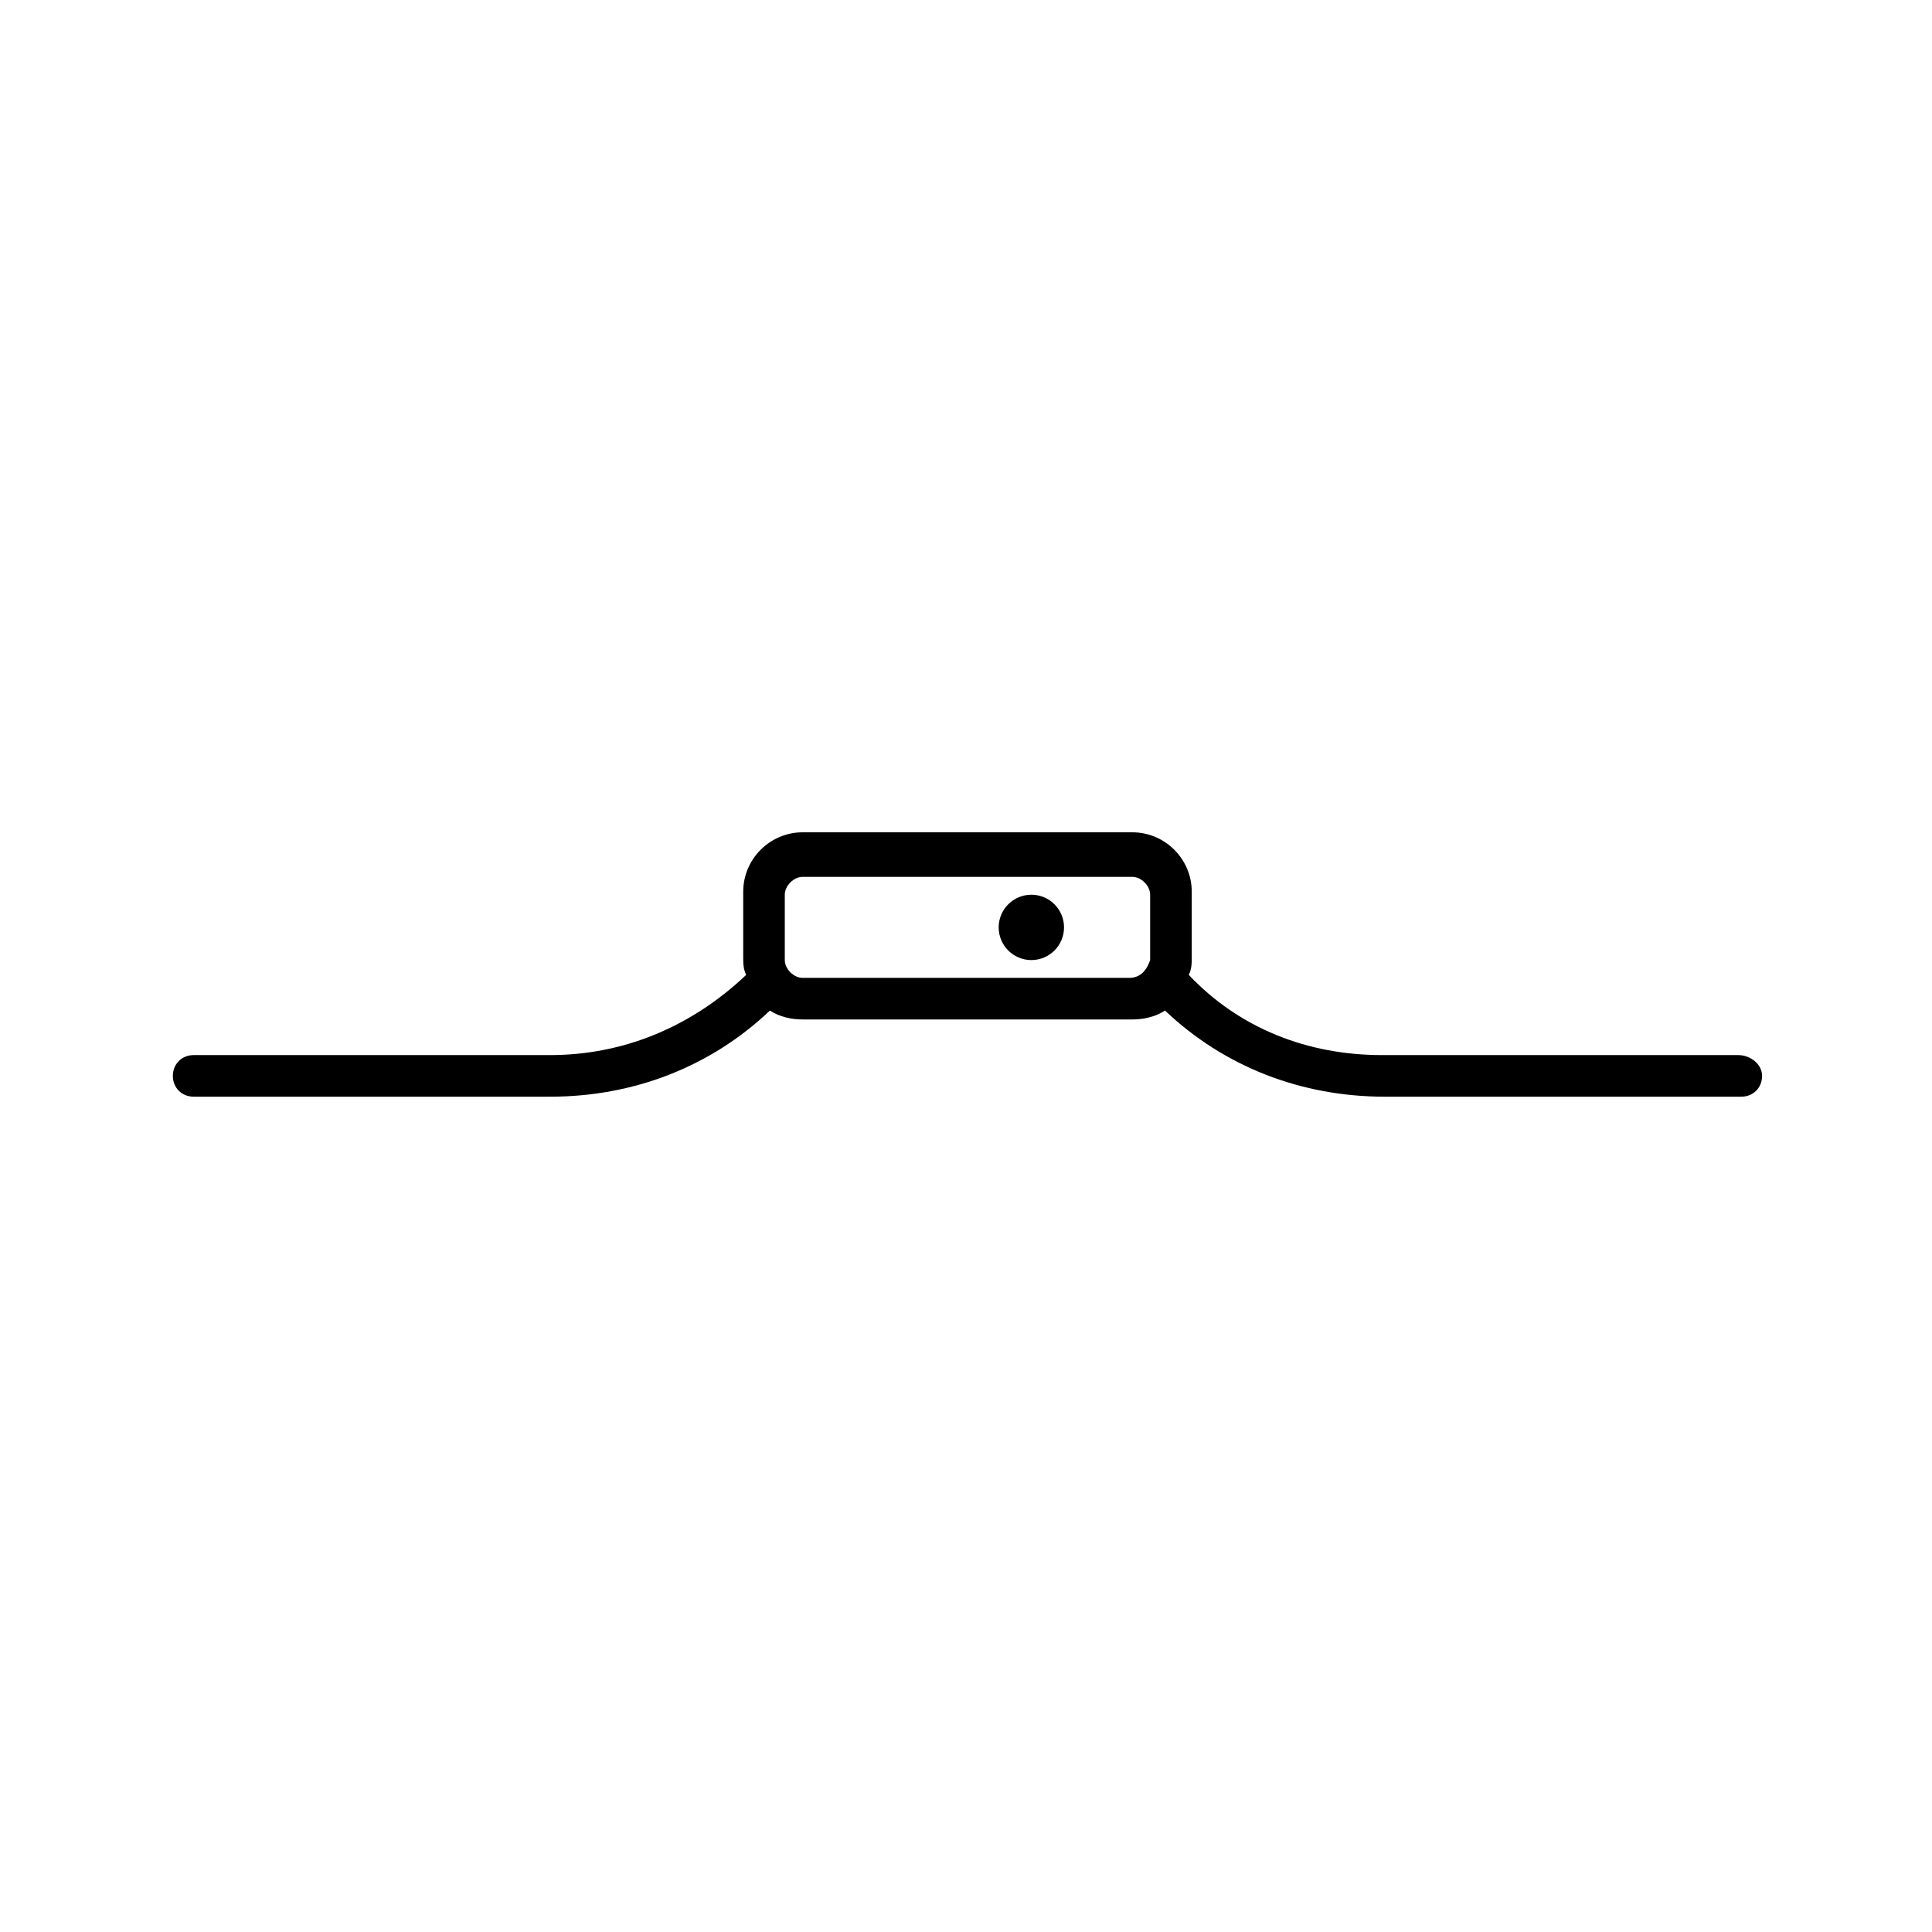 <?xml version="1.0" encoding="UTF-8"?>
<!-- Uploaded to: ICON Repo, www.svgrepo.com, Generator: ICON Repo Mixer Tools -->
<svg fill="#000000" width="800px" height="800px" version="1.1" viewBox="144 144 512 512" xmlns="http://www.w3.org/2000/svg">
 <g>
  <path d="m425.98 389.77c0 4.781-3.879 8.66-8.66 8.66s-8.66-3.879-8.66-8.66 3.879-8.66 8.66-8.66 8.66 3.879 8.66 8.66"/>
  <path d="m604.67 423.61h-94.465c-19.68 0-37.785-7.086-51.168-21.254 0.789-1.574 0.789-3.148 0.789-4.723v-17.32c0-8.66-7.086-15.742-15.742-15.742h-87.383c-8.66 0-15.742 7.086-15.742 15.742v17.32c0 1.574 0 3.148 0.789 4.723-14.961 14.172-33.066 21.254-51.961 21.254h-94.465c-3.148 0-5.512 2.363-5.512 5.512s2.363 5.512 5.512 5.512h94.465c22.043 0 42.508-7.871 58.254-22.828 2.363 1.574 5.512 2.363 8.66 2.363h87.379c3.148 0 6.297-0.789 8.66-2.363 15.742 14.957 36.211 22.828 58.254 22.828h94.465c3.148 0 5.512-2.363 5.512-5.512-0.004-3.148-3.152-5.512-6.301-5.512zm-161.38-20.465h-86.59c-2.363 0-4.723-2.363-4.723-4.723v-17.32c0-2.363 2.363-4.723 4.723-4.723h87.379c2.363 0 4.723 2.363 4.723 4.723v17.32c-0.785 2.359-2.359 4.723-5.512 4.723z"/>
 </g>
</svg>